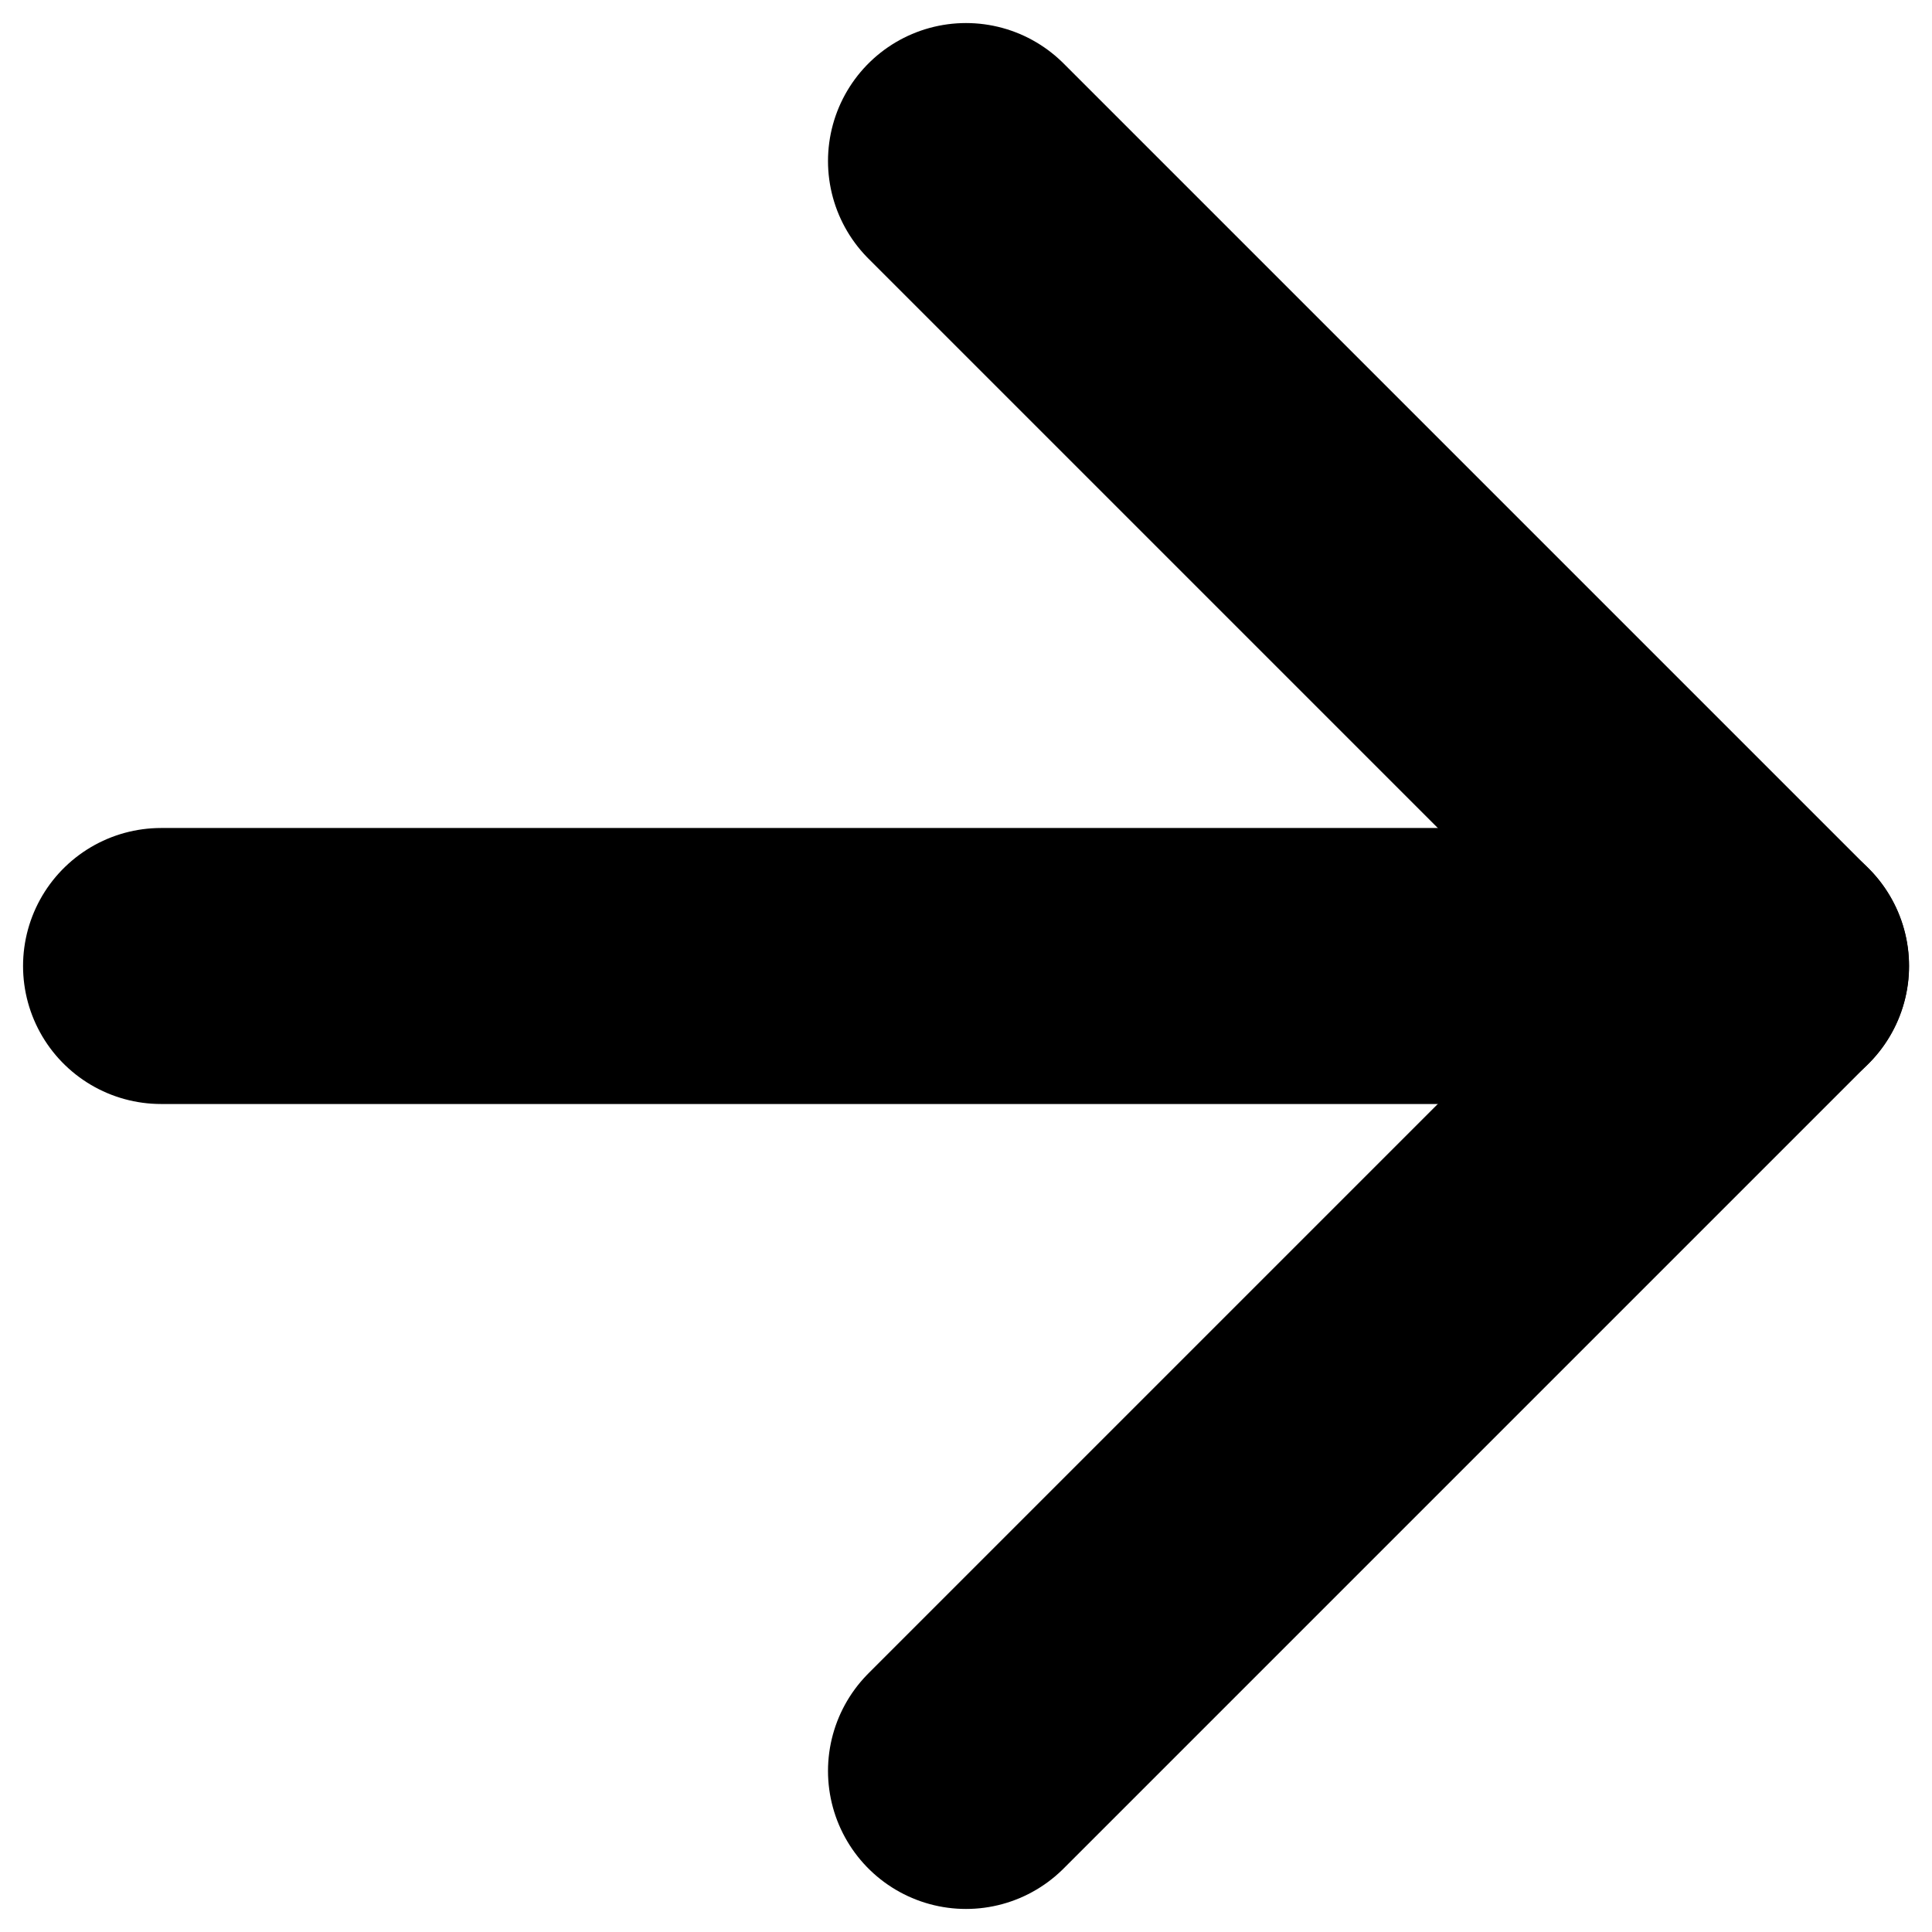 <svg width="14" height="14" viewBox="0 0 14 14" fill="none" xmlns="http://www.w3.org/2000/svg">
<path d="M1.167 7H12.834" stroke="black" stroke-width="2" stroke-linecap="round" stroke-linejoin="round"/>
<path d="M7 1.167L12.833 7L7 12.833" stroke="black" stroke-width="2" stroke-linecap="round" stroke-linejoin="round"/>
</svg>
